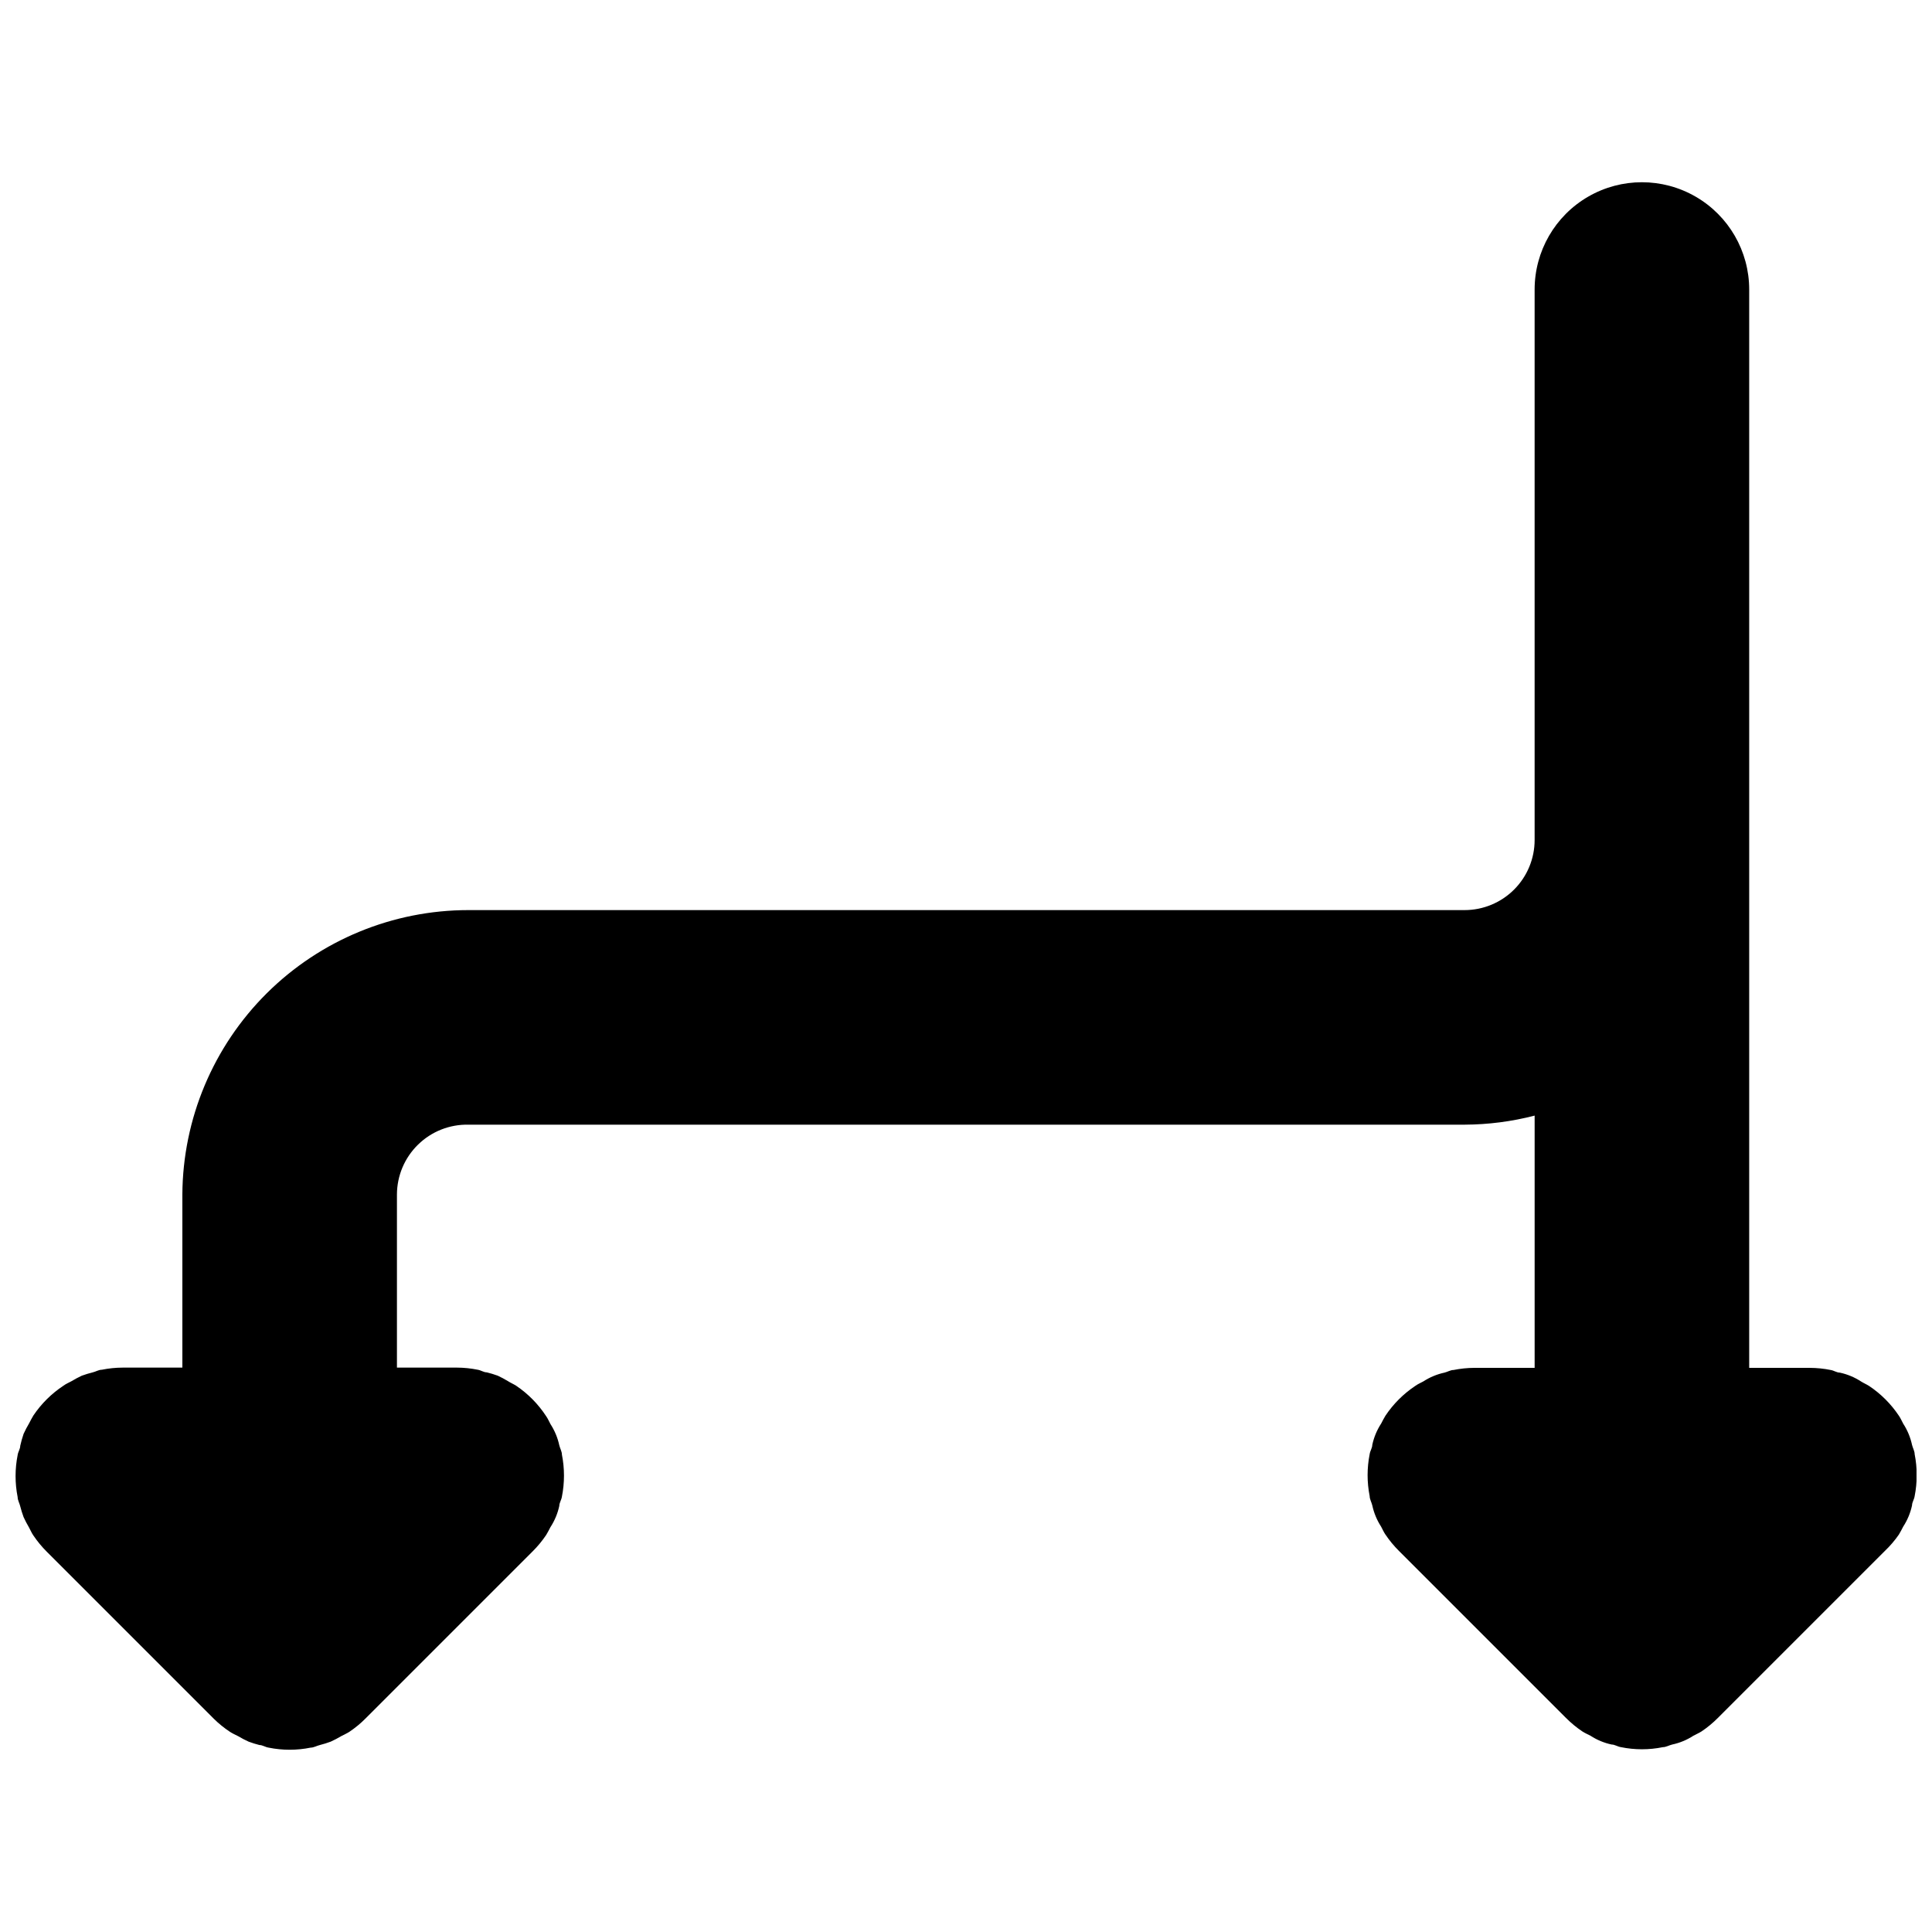 <?xml version="1.0" encoding="UTF-8"?>
<!-- The Best Svg Icon site in the world: iconSvg.co, Visit us! https://iconsvg.co -->
<svg width="800px" height="800px" version="1.1" viewBox="144 144 512 512" xmlns="http://www.w3.org/2000/svg">
 <defs>
  <clipPath id="a">
   <path d="m148.09 192h503.81v416h-503.81z"/>
  </clipPath>
 </defs>
 <g clip-path="url(#a)">
  <path d="m647.23 550.66c0.441-0.695 0.758-1.391 1.137-2.086 1.117-1.715 1.91-3.621 2.34-5.625 0-0.82 0.57-1.578 0.695-2.465v0.004c0.727-3.672 0.727-7.449 0-11.121 0-0.82-0.504-1.645-0.695-2.465-0.43-2-1.223-3.906-2.34-5.621-0.379-0.695-0.695-1.453-1.137-2.086-2.086-3.129-4.769-5.812-7.894-7.898-0.695-0.441-1.453-0.758-2.148-1.199-1.715-1.117-3.621-1.91-5.625-2.34-0.82 0-1.578-0.57-2.402-0.695-1.828-0.371-3.691-0.559-5.559-0.566h-16.047v-285.77c0-10.16-5.422-19.547-14.215-24.625-8.797-5.078-19.637-5.078-28.434 0s-14.215 14.465-14.215 24.625v145.88c0 4.93-1.957 9.652-5.441 13.137-3.484 3.484-8.207 5.441-13.137 5.441h-263.97c-20.031 0-39.246 7.926-53.453 22.047-14.207 14.125-22.246 33.297-22.363 53.328v45.871h-15.793c-1.871 0.004-3.731 0.195-5.562 0.566-0.82 0-1.578 0.504-2.402 0.695h0.004c-0.984 0.242-1.957 0.539-2.906 0.883-0.934 0.438-1.84 0.922-2.719 1.453-0.695 0.379-1.453 0.695-2.148 1.199v0.004c-3.148 2.078-5.856 4.766-7.961 7.898-0.441 0.695-0.758 1.391-1.137 2.086v-0.004c-0.535 0.898-1.02 1.828-1.453 2.781-0.355 1.035-0.652 2.09-0.887 3.16 0 0.82-0.57 1.578-0.695 2.465h0.004c-0.73 3.668-0.73 7.449 0 11.117 0 0.82 0.504 1.645 0.695 2.465h-0.004c0.246 0.965 0.543 1.91 0.887 2.844 0.434 0.953 0.918 1.879 1.453 2.781 0.379 0.695 0.695 1.453 1.137 2.086v-0.004c1.055 1.57 2.262 3.031 3.602 4.359l44.227 44.227v0.004c1.316 1.293 2.754 2.457 4.297 3.473 0.695 0.441 1.391 0.758 2.148 1.137 0.898 0.539 1.828 1.023 2.781 1.453 0.93 0.348 1.879 0.641 2.84 0.887 0.82 0 1.578 0.57 2.465 0.695 3.672 0.746 7.453 0.746 11.121 0 0.82 0 1.645-0.504 2.465-0.695 0.961-0.246 1.91-0.539 2.844-0.887 0.953-0.43 1.879-0.918 2.777-1.453 0.695-0.379 1.453-0.695 2.148-1.137 1.57-1.051 3.031-2.258 4.359-3.602l44.227-44.227c1.344-1.332 2.551-2.789 3.602-4.359 0.441-0.695 0.758-1.391 1.137-2.086h0.004c1.113-1.715 1.906-3.621 2.336-5.621 0-0.82 0.57-1.578 0.695-2.465 0.727-3.672 0.727-7.449 0-11.121 0-0.82-0.504-1.645-0.695-2.465-0.43-2-1.223-3.906-2.336-5.621-0.379-0.695-0.695-1.453-1.137-2.086h-0.004c-2.086-3.199-4.793-5.949-7.961-8.086-0.695-0.441-1.453-0.758-2.148-1.199v-0.004c-0.875-0.531-1.785-1.016-2.715-1.453-0.953-0.344-1.922-0.641-2.906-0.883-0.82 0-1.578-0.57-2.402-0.695-1.828-0.371-3.691-0.562-5.559-0.566h-15.859v-45.871c0.016-4.984 2.031-9.75 5.598-13.23 3.562-3.481 8.375-5.383 13.355-5.281h263.97c6.269-0.023 12.512-0.828 18.578-2.402v66.848h-15.922c-1.867 0.008-3.731 0.195-5.562 0.566-0.82 0-1.578 0.504-2.402 0.695h0.004c-2.004 0.43-3.91 1.223-5.625 2.34-0.695 0.379-1.453 0.695-2.148 1.199-3.125 2.086-5.809 4.769-7.894 7.898-0.441 0.695-0.758 1.391-1.137 2.086h-0.004c-1.113 1.715-1.906 3.621-2.336 5.621 0 0.82-0.57 1.578-0.695 2.465-0.73 3.672-0.73 7.449 0 11.121 0 0.82 0.504 1.645 0.695 2.465v-0.004c0.43 2.004 1.223 3.91 2.336 5.625 0.379 0.695 0.695 1.453 1.137 2.086h0.004c1.051 1.566 2.258 3.027 3.598 4.359l44.227 44.227h0.004c1.328 1.34 2.789 2.547 4.359 3.602 0.695 0.441 1.391 0.758 2.148 1.137 1.715 1.117 3.621 1.91 5.621 2.336 0.82 0 1.578 0.57 2.465 0.695 3.668 0.75 7.449 0.75 11.121 0 0.82 0 1.645-0.504 2.465-0.695h-0.004c2.004-0.426 3.91-1.219 5.625-2.336 0.695-0.379 1.453-0.695 2.148-1.137 1.57-1.055 3.027-2.262 4.359-3.602l44.227-44.227c1.387-1.324 2.633-2.785 3.727-4.359z"/>
 </g>
</svg>
